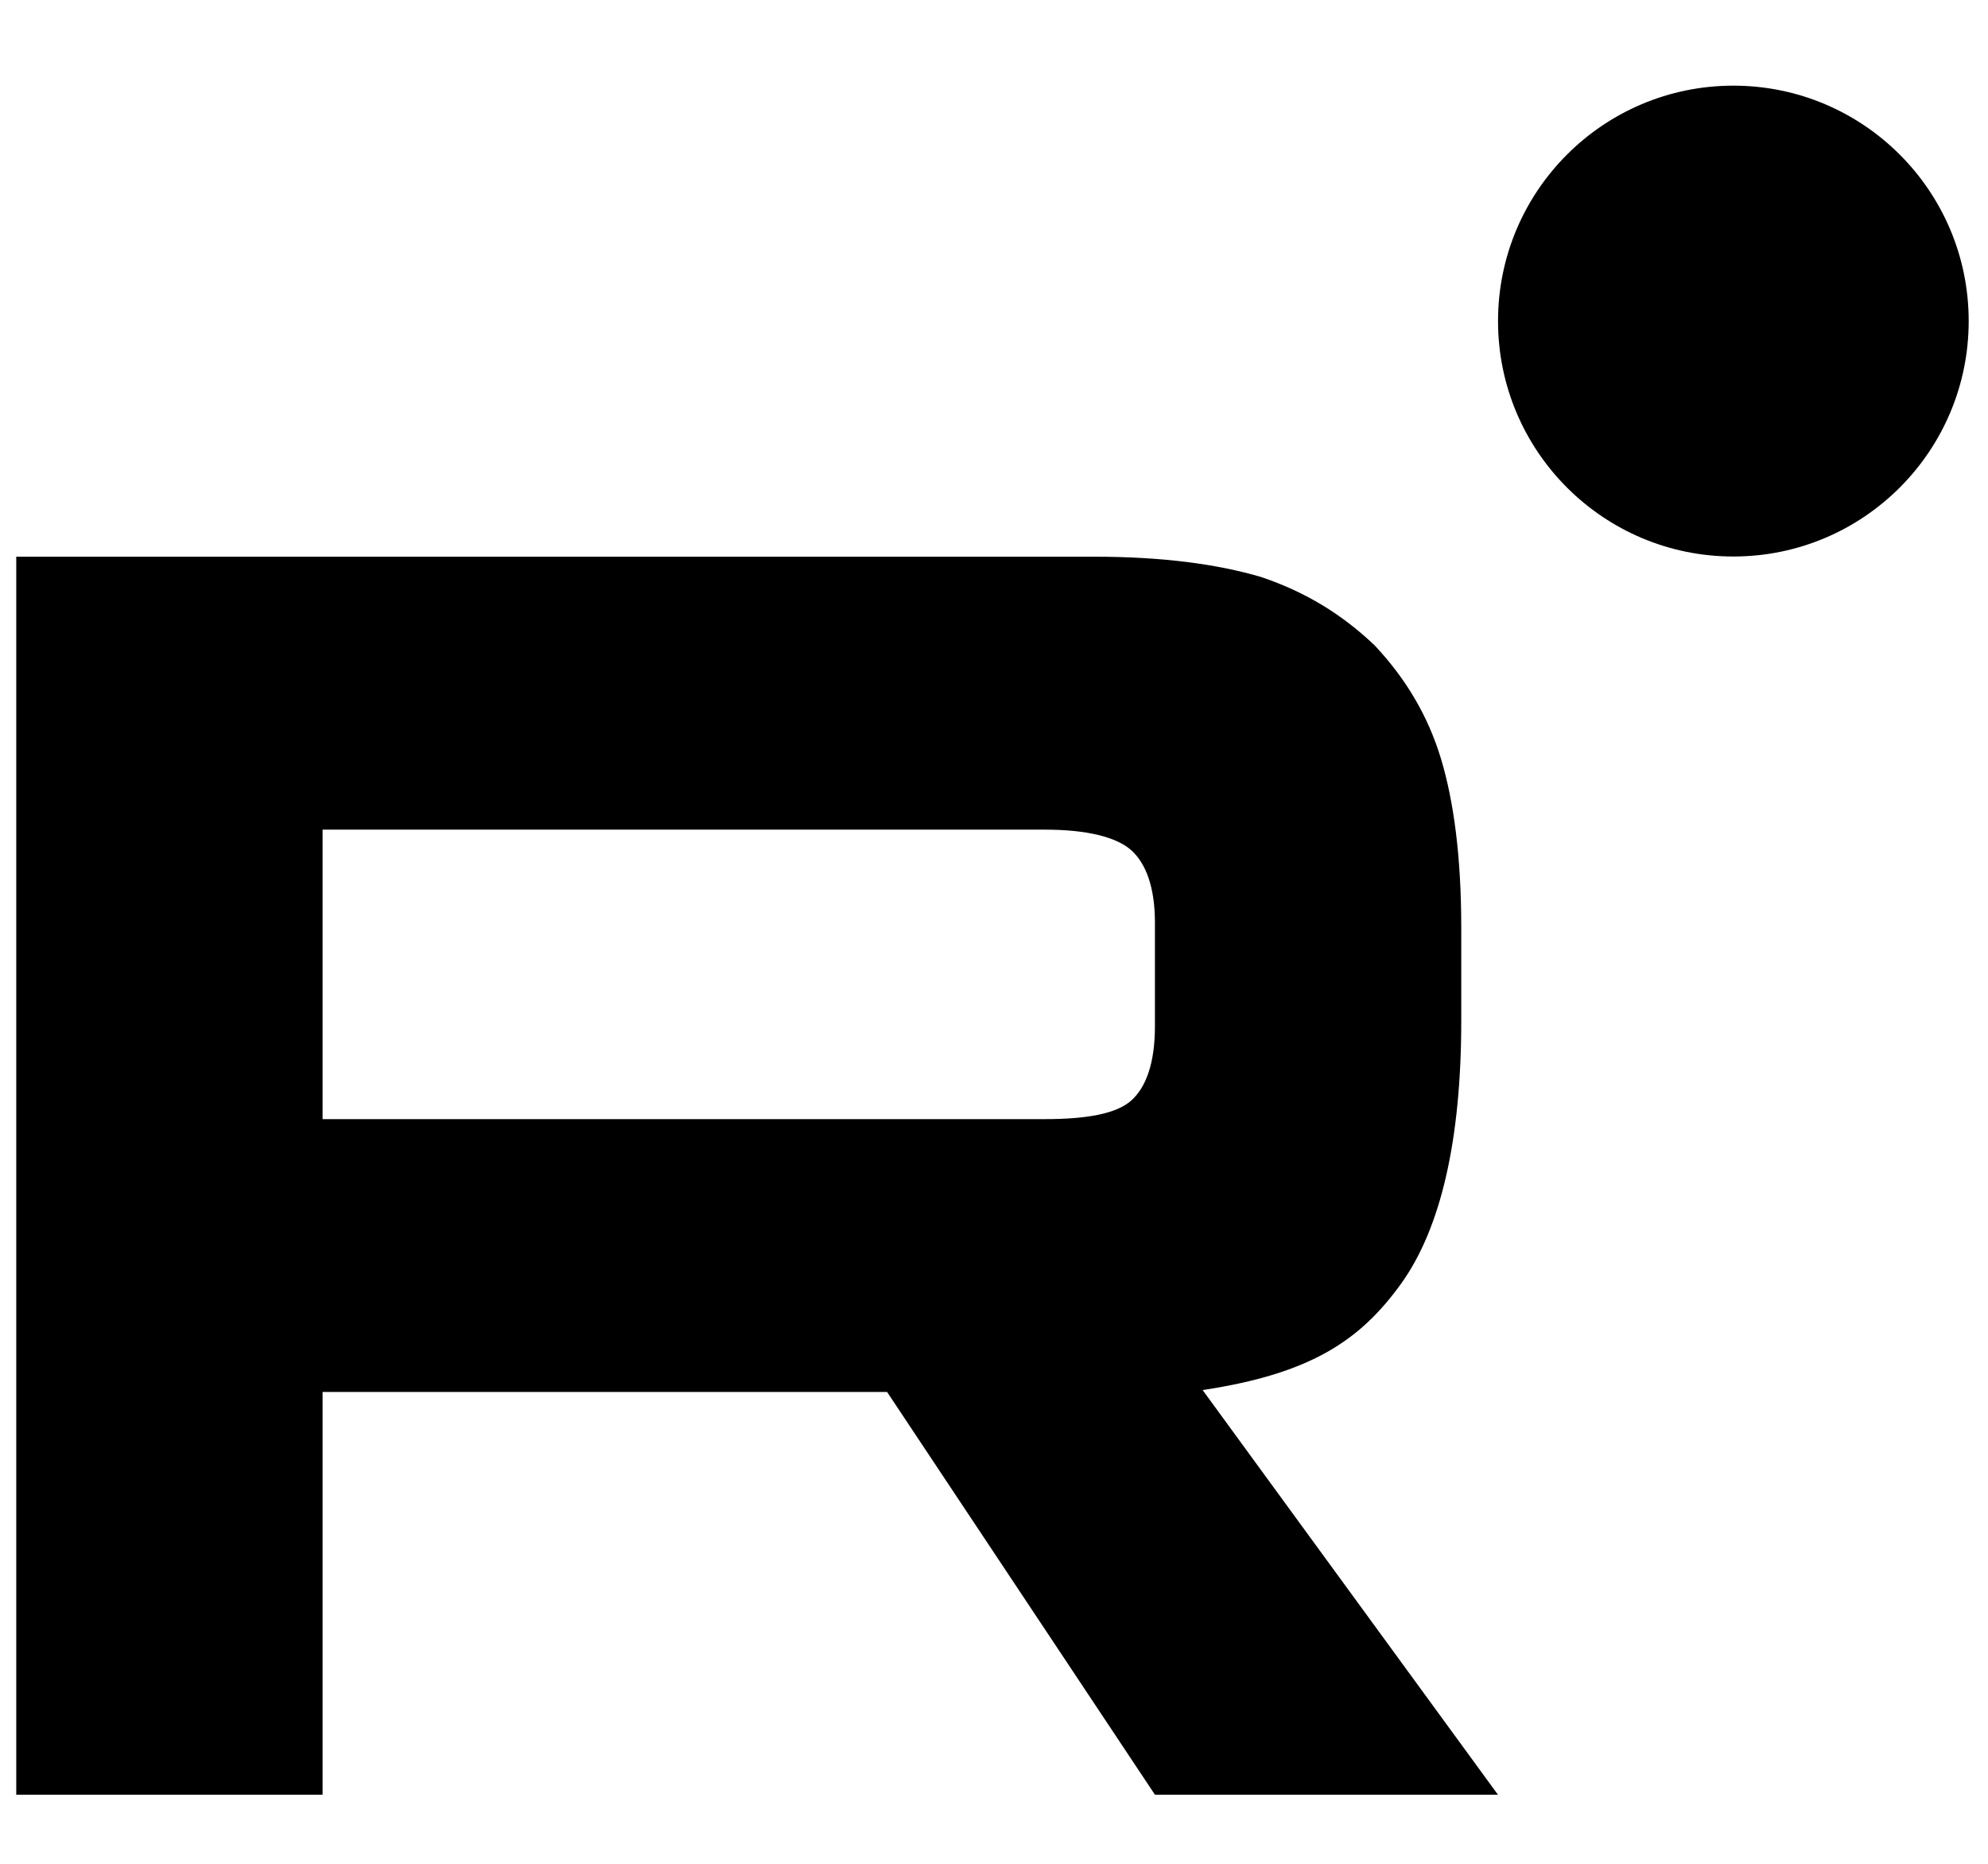 <?xml version="1.0" encoding="UTF-8"?> <svg xmlns="http://www.w3.org/2000/svg" width="80" height="75" viewBox="0 0 80 75" fill="none"><path d="M42.046 45.034H12.981V33.385H42.046C43.744 33.385 44.924 33.684 45.517 34.208C46.109 34.731 46.476 35.702 46.476 37.12V41.303C46.476 42.797 46.109 43.767 45.517 44.291C44.924 44.814 43.744 45.034 42.046 45.034ZM44.04 22.402H0.654V72.219H12.981V56.012H35.697L46.476 72.219H60.279L48.395 55.936C52.776 55.278 54.744 53.918 56.367 51.677C57.989 49.435 58.803 45.852 58.803 41.07V37.335C58.803 34.498 58.507 32.257 57.989 30.539C57.472 28.822 56.587 27.327 55.332 25.985C54.005 24.715 52.529 23.82 50.756 23.221C48.983 22.697 46.768 22.402 44.04 22.402Z" fill="black"></path><path d="M69.753 22.394C74.983 22.394 79.223 18.152 79.223 12.92C79.223 7.689 74.983 3.447 69.753 3.447C64.523 3.447 60.283 7.689 60.283 12.92C60.283 18.152 64.523 22.394 69.753 22.394Z" fill="black"></path></svg> 